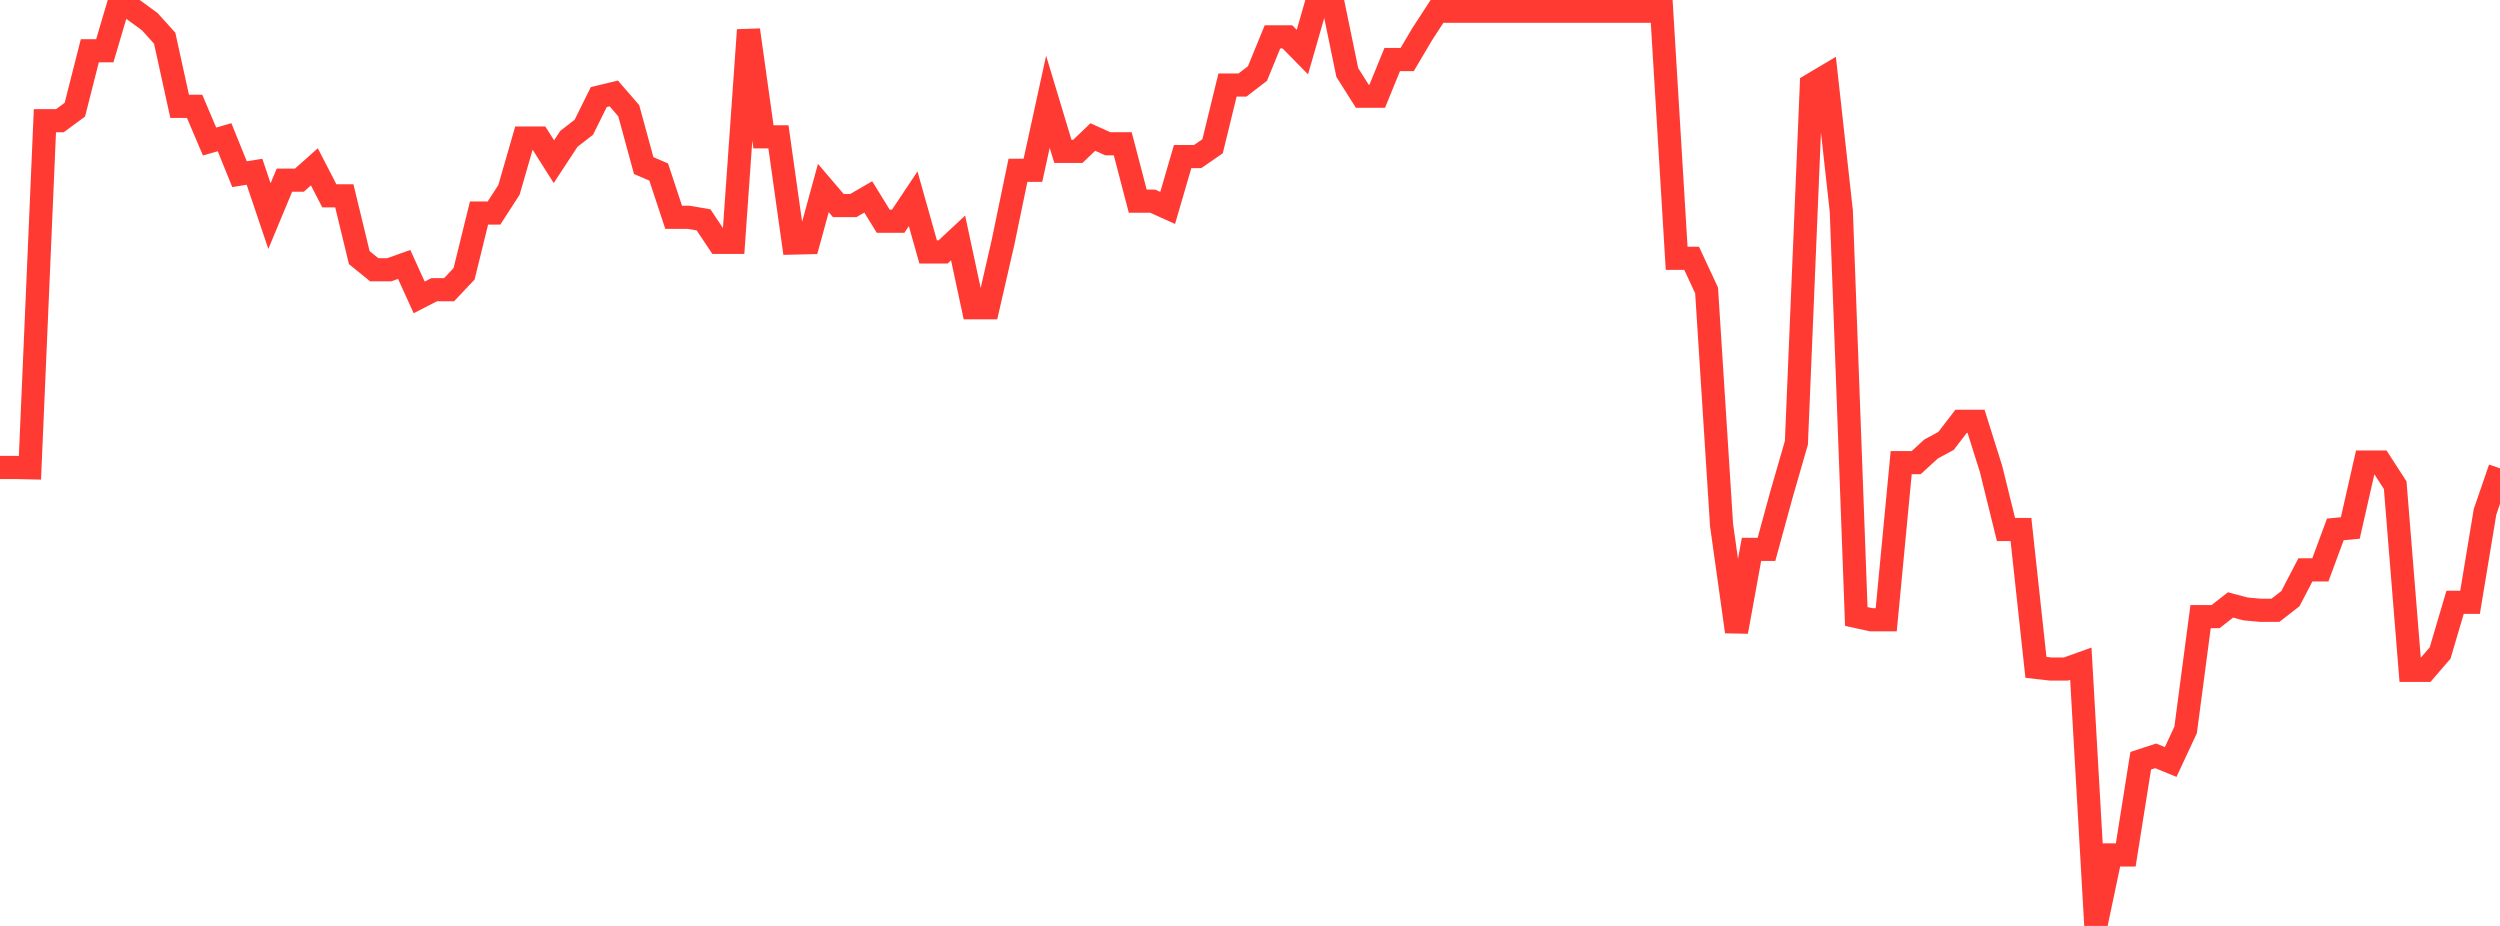<?xml version="1.0" standalone="no"?>
<!DOCTYPE svg PUBLIC "-//W3C//DTD SVG 1.1//EN" "http://www.w3.org/Graphics/SVG/1.1/DTD/svg11.dtd">

<svg width="135" height="50" viewBox="0 0 135 50" preserveAspectRatio="none" 
  xmlns="http://www.w3.org/2000/svg"
  xmlns:xlink="http://www.w3.org/1999/xlink">


<polyline points="0.0, 25.243 0.808, 25.243 1.617, 25.261 2.425, 6.518 3.234, 6.518 4.042, 5.924 4.85, 2.741 5.659, 2.741 6.467, 0.009 7.275, 0.576 8.084, 1.167 8.892, 2.061 9.701, 5.742 10.509, 5.742 11.317, 7.643 12.126, 7.409 12.934, 9.406 13.743, 9.275 14.551, 11.67 15.359, 9.729 16.168, 9.729 16.976, 9.008 17.784, 10.574 18.593, 10.574 19.401, 13.911 20.21, 14.568 21.018, 14.568 21.826, 14.279 22.635, 16.059 23.443, 15.645 24.251, 15.645 25.06, 14.786 25.868, 11.504 26.677, 11.504 27.485, 10.252 28.293, 7.453 29.102, 7.453 29.91, 8.731 30.719, 7.498 31.527, 6.872 32.335, 5.242 33.144, 5.046 33.952, 5.979 34.76, 8.942 35.569, 9.289 36.377, 11.734 37.186, 11.734 37.994, 11.874 38.802, 13.087 39.611, 13.087 40.419, 1.62 41.228, 7.39 42.036, 7.39 42.844, 13.125 43.653, 13.105 44.461, 10.153 45.269, 11.101 46.078, 11.101 46.886, 10.633 47.695, 11.946 48.503, 11.946 49.311, 10.734 50.12, 13.604 50.928, 13.604 51.737, 12.85 52.545, 16.619 53.353, 16.619 54.162, 13.093 54.97, 9.197 55.778, 9.197 56.587, 5.494 57.395, 8.173 58.204, 8.173 59.012, 7.399 59.82, 7.764 60.629, 7.764 61.437, 10.862 62.246, 10.862 63.054, 11.228 63.862, 8.455 64.671, 8.455 65.479, 7.899 66.287, 4.591 67.096, 4.591 67.904, 3.969 68.713, 1.991 69.521, 1.991 70.329, 2.814 71.138, 0.0 71.946, 0.0 72.754, 3.917 73.563, 5.196 74.371, 5.196 75.18, 3.215 75.988, 3.215 76.796, 1.849 77.605, 0.606 78.413, 0.606 79.222, 0.606 80.03, 0.606 80.838, 0.606 81.647, 0.606 82.455, 0.606 83.263, 0.606 84.072, 0.606 84.88, 0.606 85.689, 0.606 86.497, 0.606 87.305, 0.606 88.114, 0.606 88.922, 0.606 89.731, 0.606 90.539, 13.947 91.347, 13.947 92.156, 15.684 92.964, 28.349 93.772, 34.113 94.581, 29.667 95.389, 29.667 96.198, 26.707 97.006, 23.91 97.814, 4.581 98.623, 4.1 99.431, 11.408 100.24, 33.291 101.048, 33.467 101.856, 33.467 102.665, 24.982 103.473, 24.982 104.281, 24.245 105.09, 23.806 105.898, 22.751 106.707, 22.751 107.515, 25.319 108.323, 28.592 109.132, 28.592 109.94, 36.037 110.749, 36.129 111.557, 36.129 112.365, 35.839 113.174, 50.0 113.982, 46.166 114.79, 46.166 115.599, 41.08 116.407, 40.816 117.216, 41.148 118.024, 39.414 118.832, 33.297 119.641, 33.297 120.449, 32.666 121.257, 32.882 122.066, 32.956 122.874, 32.956 123.683, 32.326 124.491, 30.773 125.299, 30.773 126.108, 28.588 126.916, 28.511 127.725, 24.951 128.533, 24.951 129.341, 26.2 130.15, 36.2 130.958, 36.2 131.766, 35.263 132.575, 32.523 133.383, 32.523 134.192, 27.638 135.0, 25.289" fill="none" stroke="#ff3a33" stroke-width="1.25"/>

</svg>